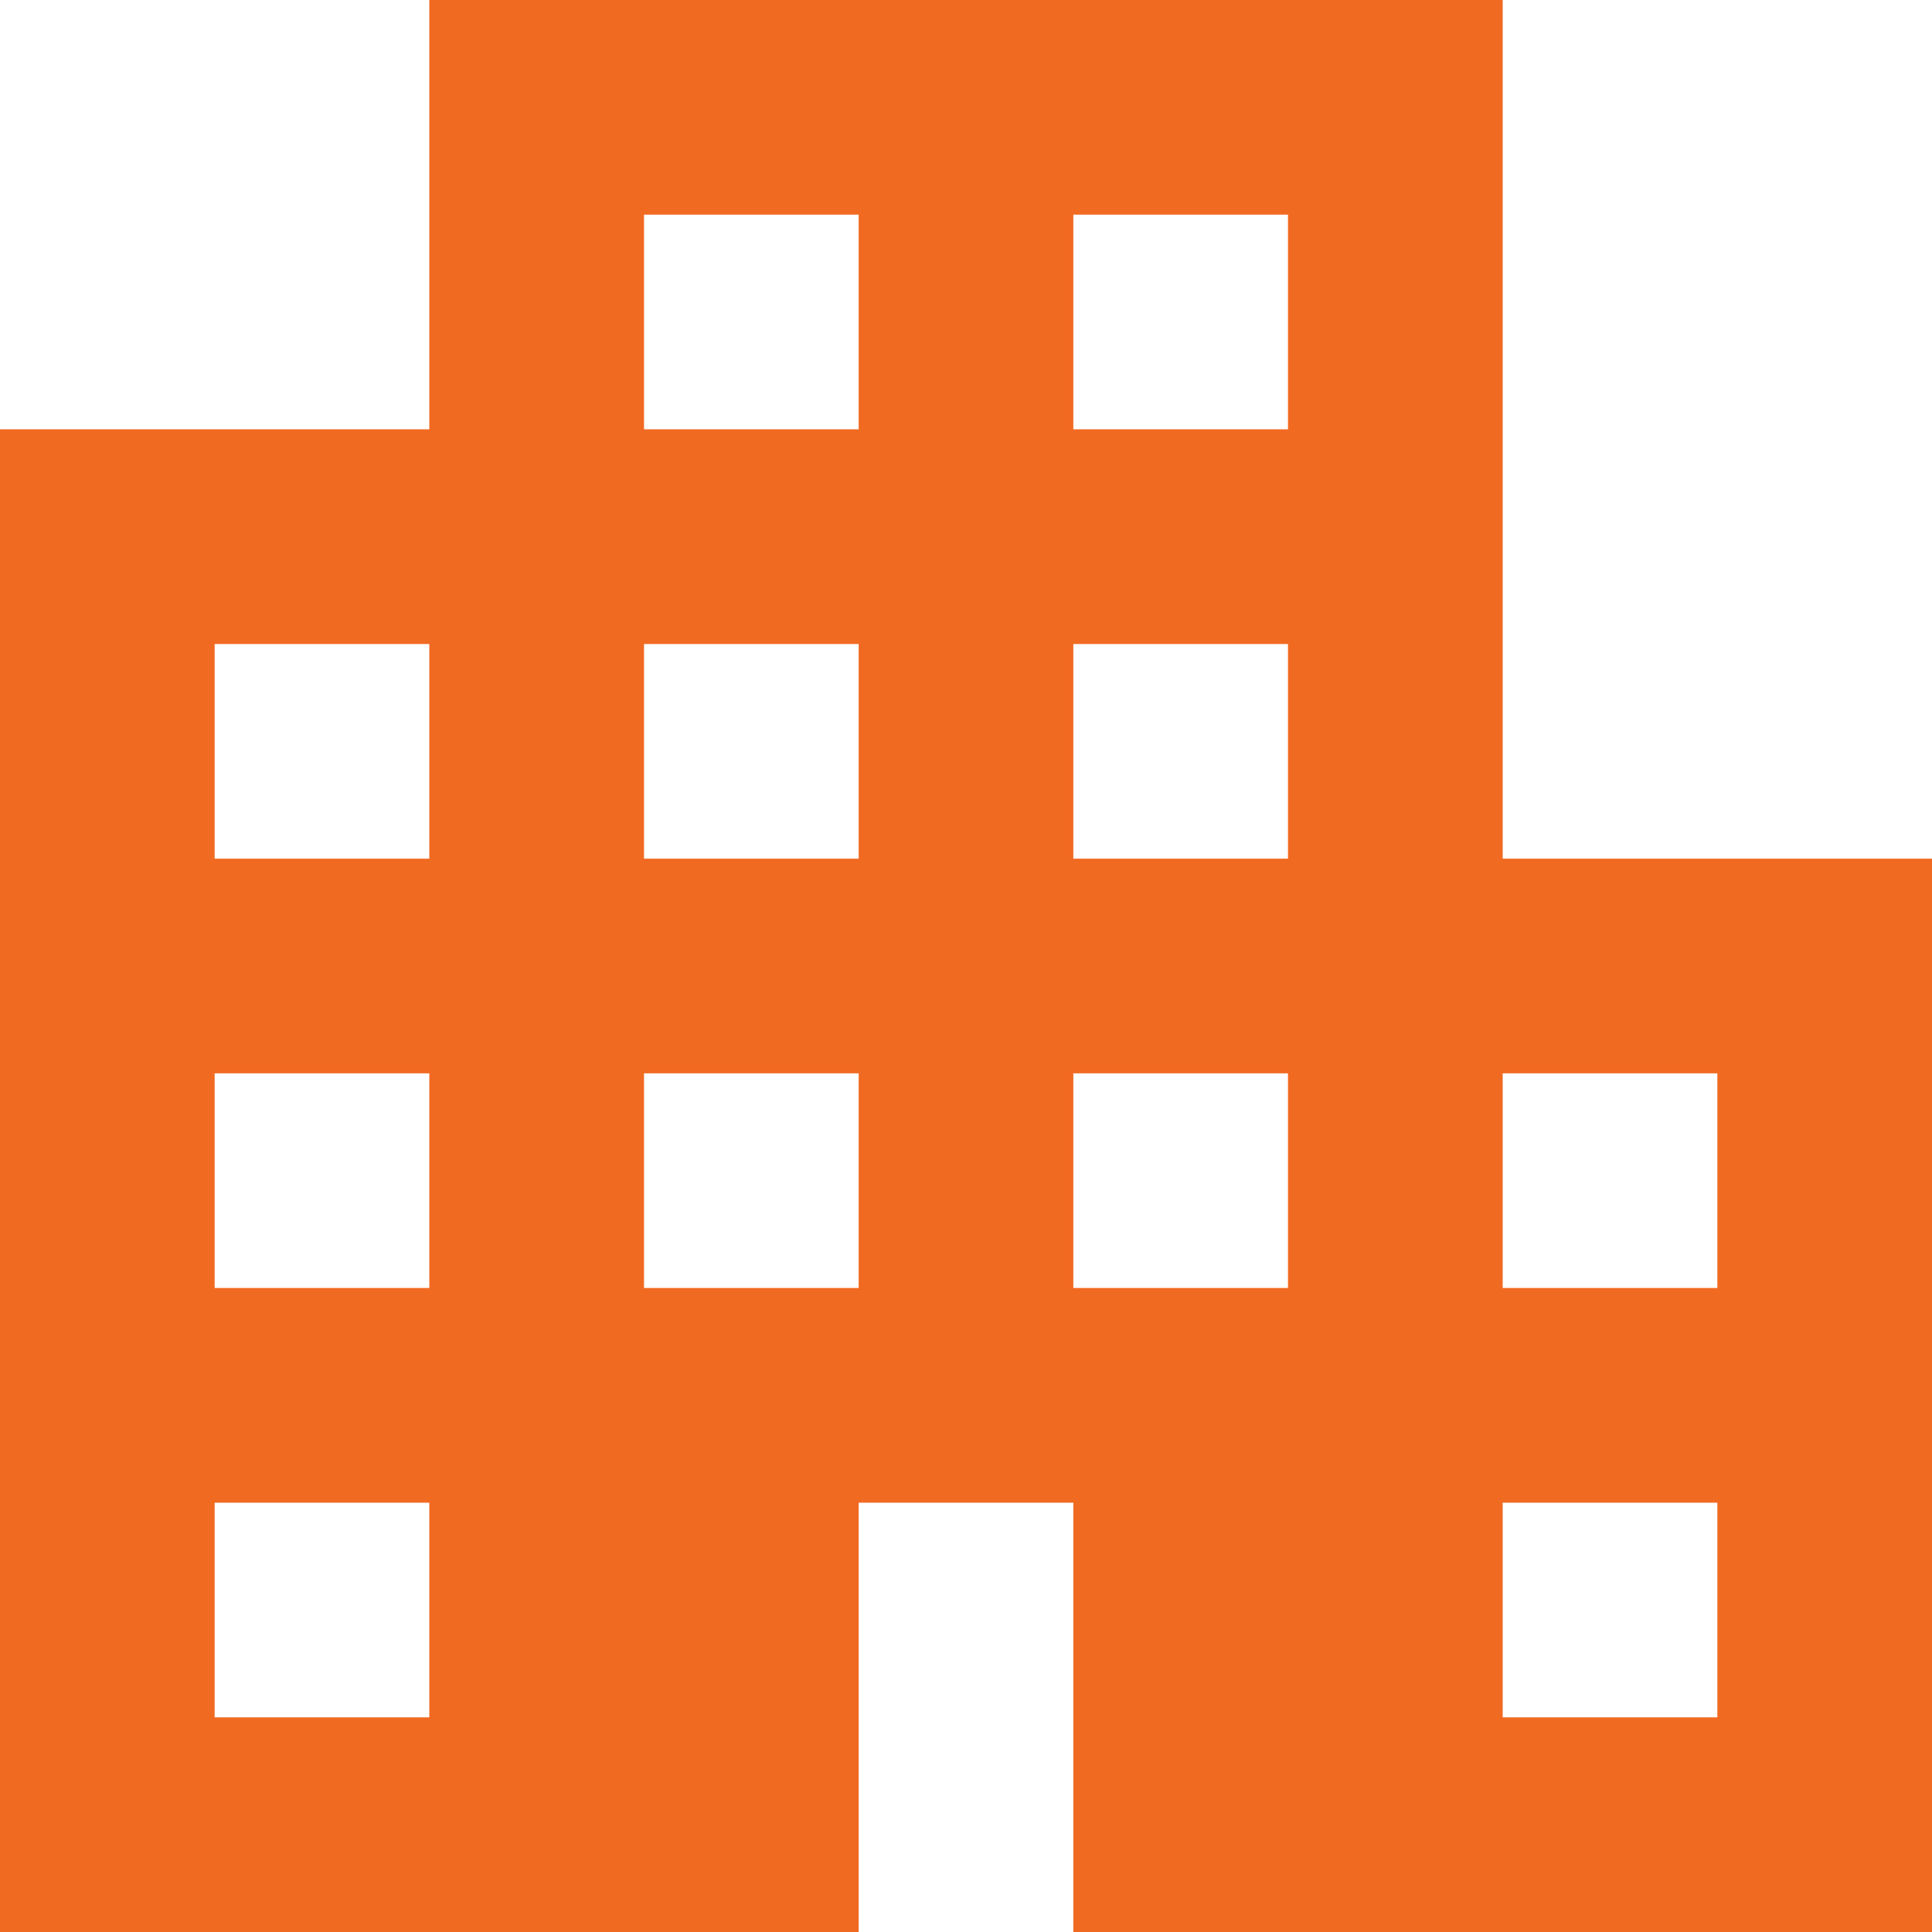 <svg width="29" height="29" viewBox="0 0 29 29" fill="none" xmlns="http://www.w3.org/2000/svg">
<path d="M0 29V6.444H6.444V0H22.556V12.889H29V29H16.111V22.556H12.889V29H0ZM3.222 25.778H6.444V22.556H3.222V25.778ZM3.222 19.333H6.444V16.111H3.222V19.333ZM3.222 12.889H6.444V9.667H3.222V12.889ZM9.667 19.333H12.889V16.111H9.667V19.333ZM9.667 12.889H12.889V9.667H9.667V12.889ZM9.667 6.444H12.889V3.222H9.667V6.444ZM16.111 19.333H19.333V16.111H16.111V19.333ZM16.111 12.889H19.333V9.667H16.111V12.889ZM16.111 6.444H19.333V3.222H16.111V6.444ZM22.556 25.778H25.778V22.556H22.556V25.778ZM22.556 19.333H25.778V16.111H22.556V19.333Z" fill="#F16A22"/>
</svg>

